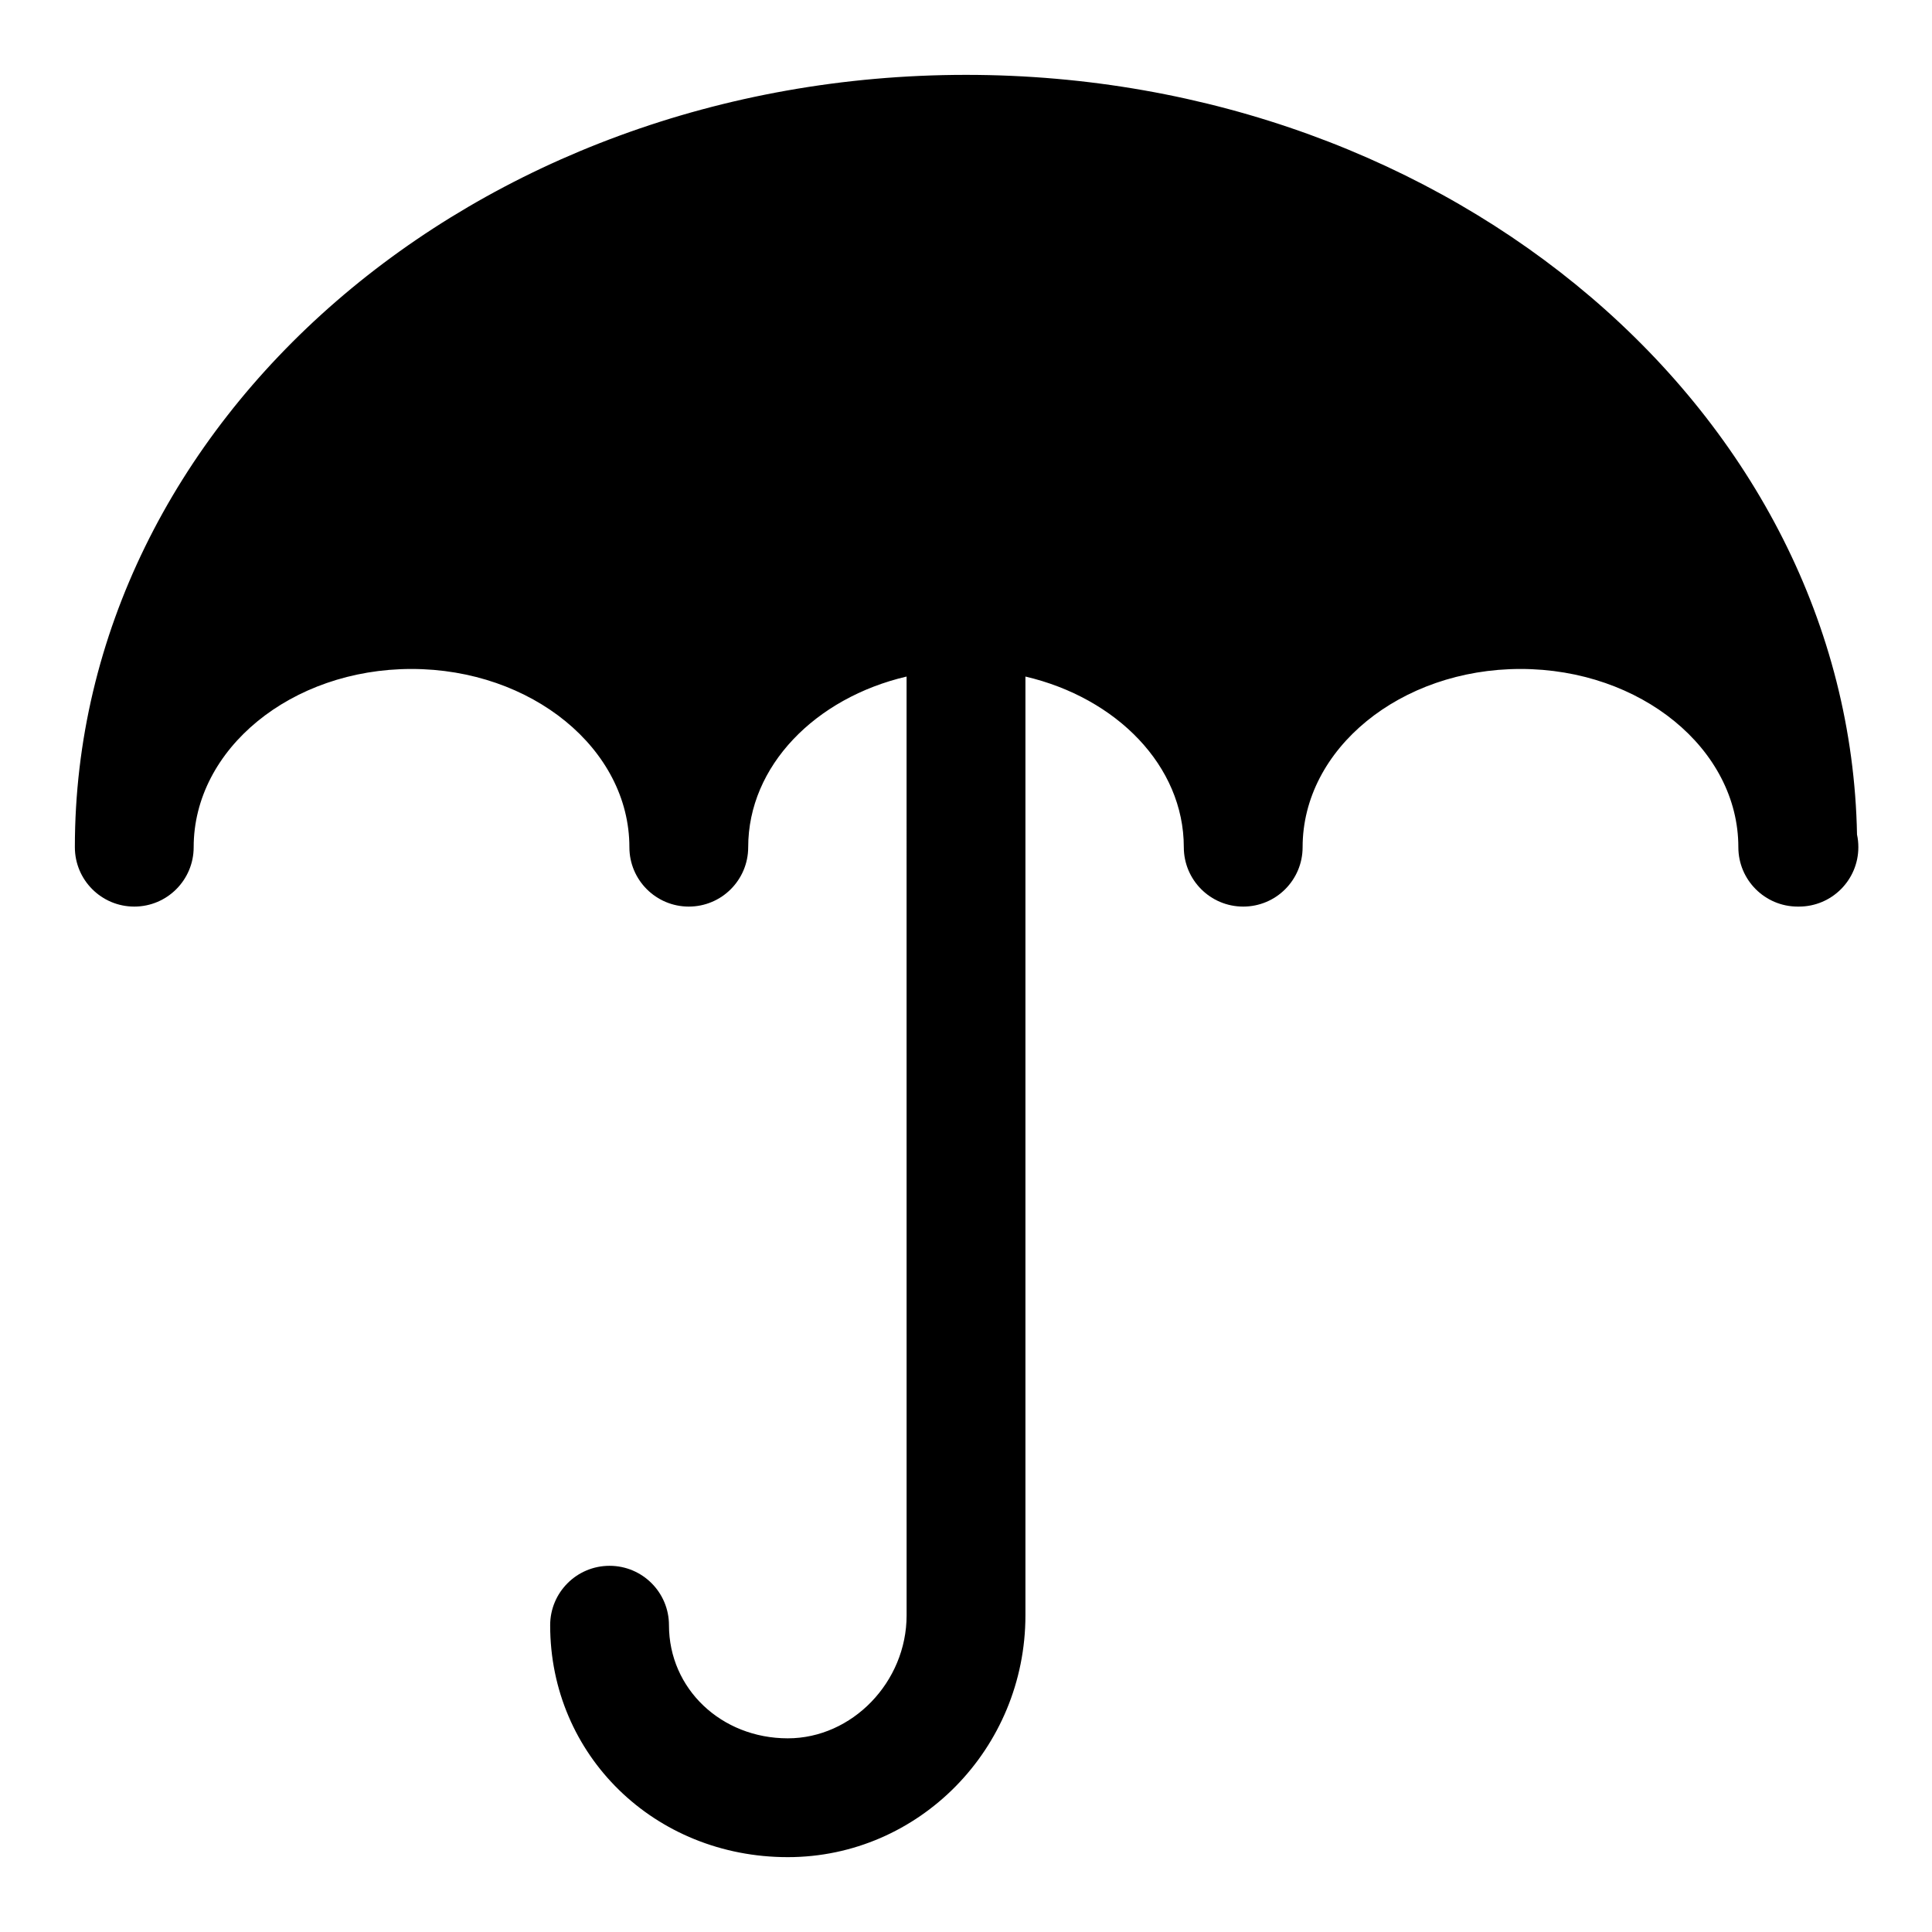 <?xml version="1.0" encoding="UTF-8"?>
<!-- Uploaded to: SVG Repo, www.svgrepo.com, Generator: SVG Repo Mixer Tools -->
<svg fill="#000000" width="800px" height="800px" version="1.1" viewBox="144 144 512 512" xmlns="http://www.w3.org/2000/svg">
 <path d="m636.13 365.22c-2.047-111.34-107.19-201.38-236.13-201.38-130.2 0-236.11 91.789-236.16 204.61v0.062c0 8.691 7.039 15.742 15.742 15.742 8.707 0 15.742-7.055 15.742-15.742 0-26.039 25.898-47.23 57.719-47.23 31.836 0 57.75 21.191 57.75 47.23 0 8.691 7.039 15.742 15.742 15.742 8.707 0 15.742-7.055 15.742-15.742 0-21.555 17.84-39.582 41.973-45.219l0.008 248.79c0 17.664-14.422 32.59-31.488 32.59-17.648 0-31.488-13.16-31.488-29.977 0-8.691-7.039-15.742-15.742-15.742-8.707 0-15.742 7.055-15.742 15.742-0.004 34.461 27.66 61.465 62.973 61.465 34.73 0 62.977-28.75 62.977-64.078v-248.79c24.137 5.637 41.973 23.664 41.973 45.219 0 8.691 7.039 15.742 15.742 15.742 8.707 0 15.742-7.055 15.742-15.742 0-26.039 25.914-47.23 57.75-47.23 31.824-0.004 57.723 21.188 57.723 47.23 0 8.691 7.039 15.742 15.742 15.742 0.109 0.016 0.234 0 0.316 0 8.707 0 15.742-7.055 15.742-15.742 0-1.137-0.109-2.238-0.344-3.293z"/>
</svg>